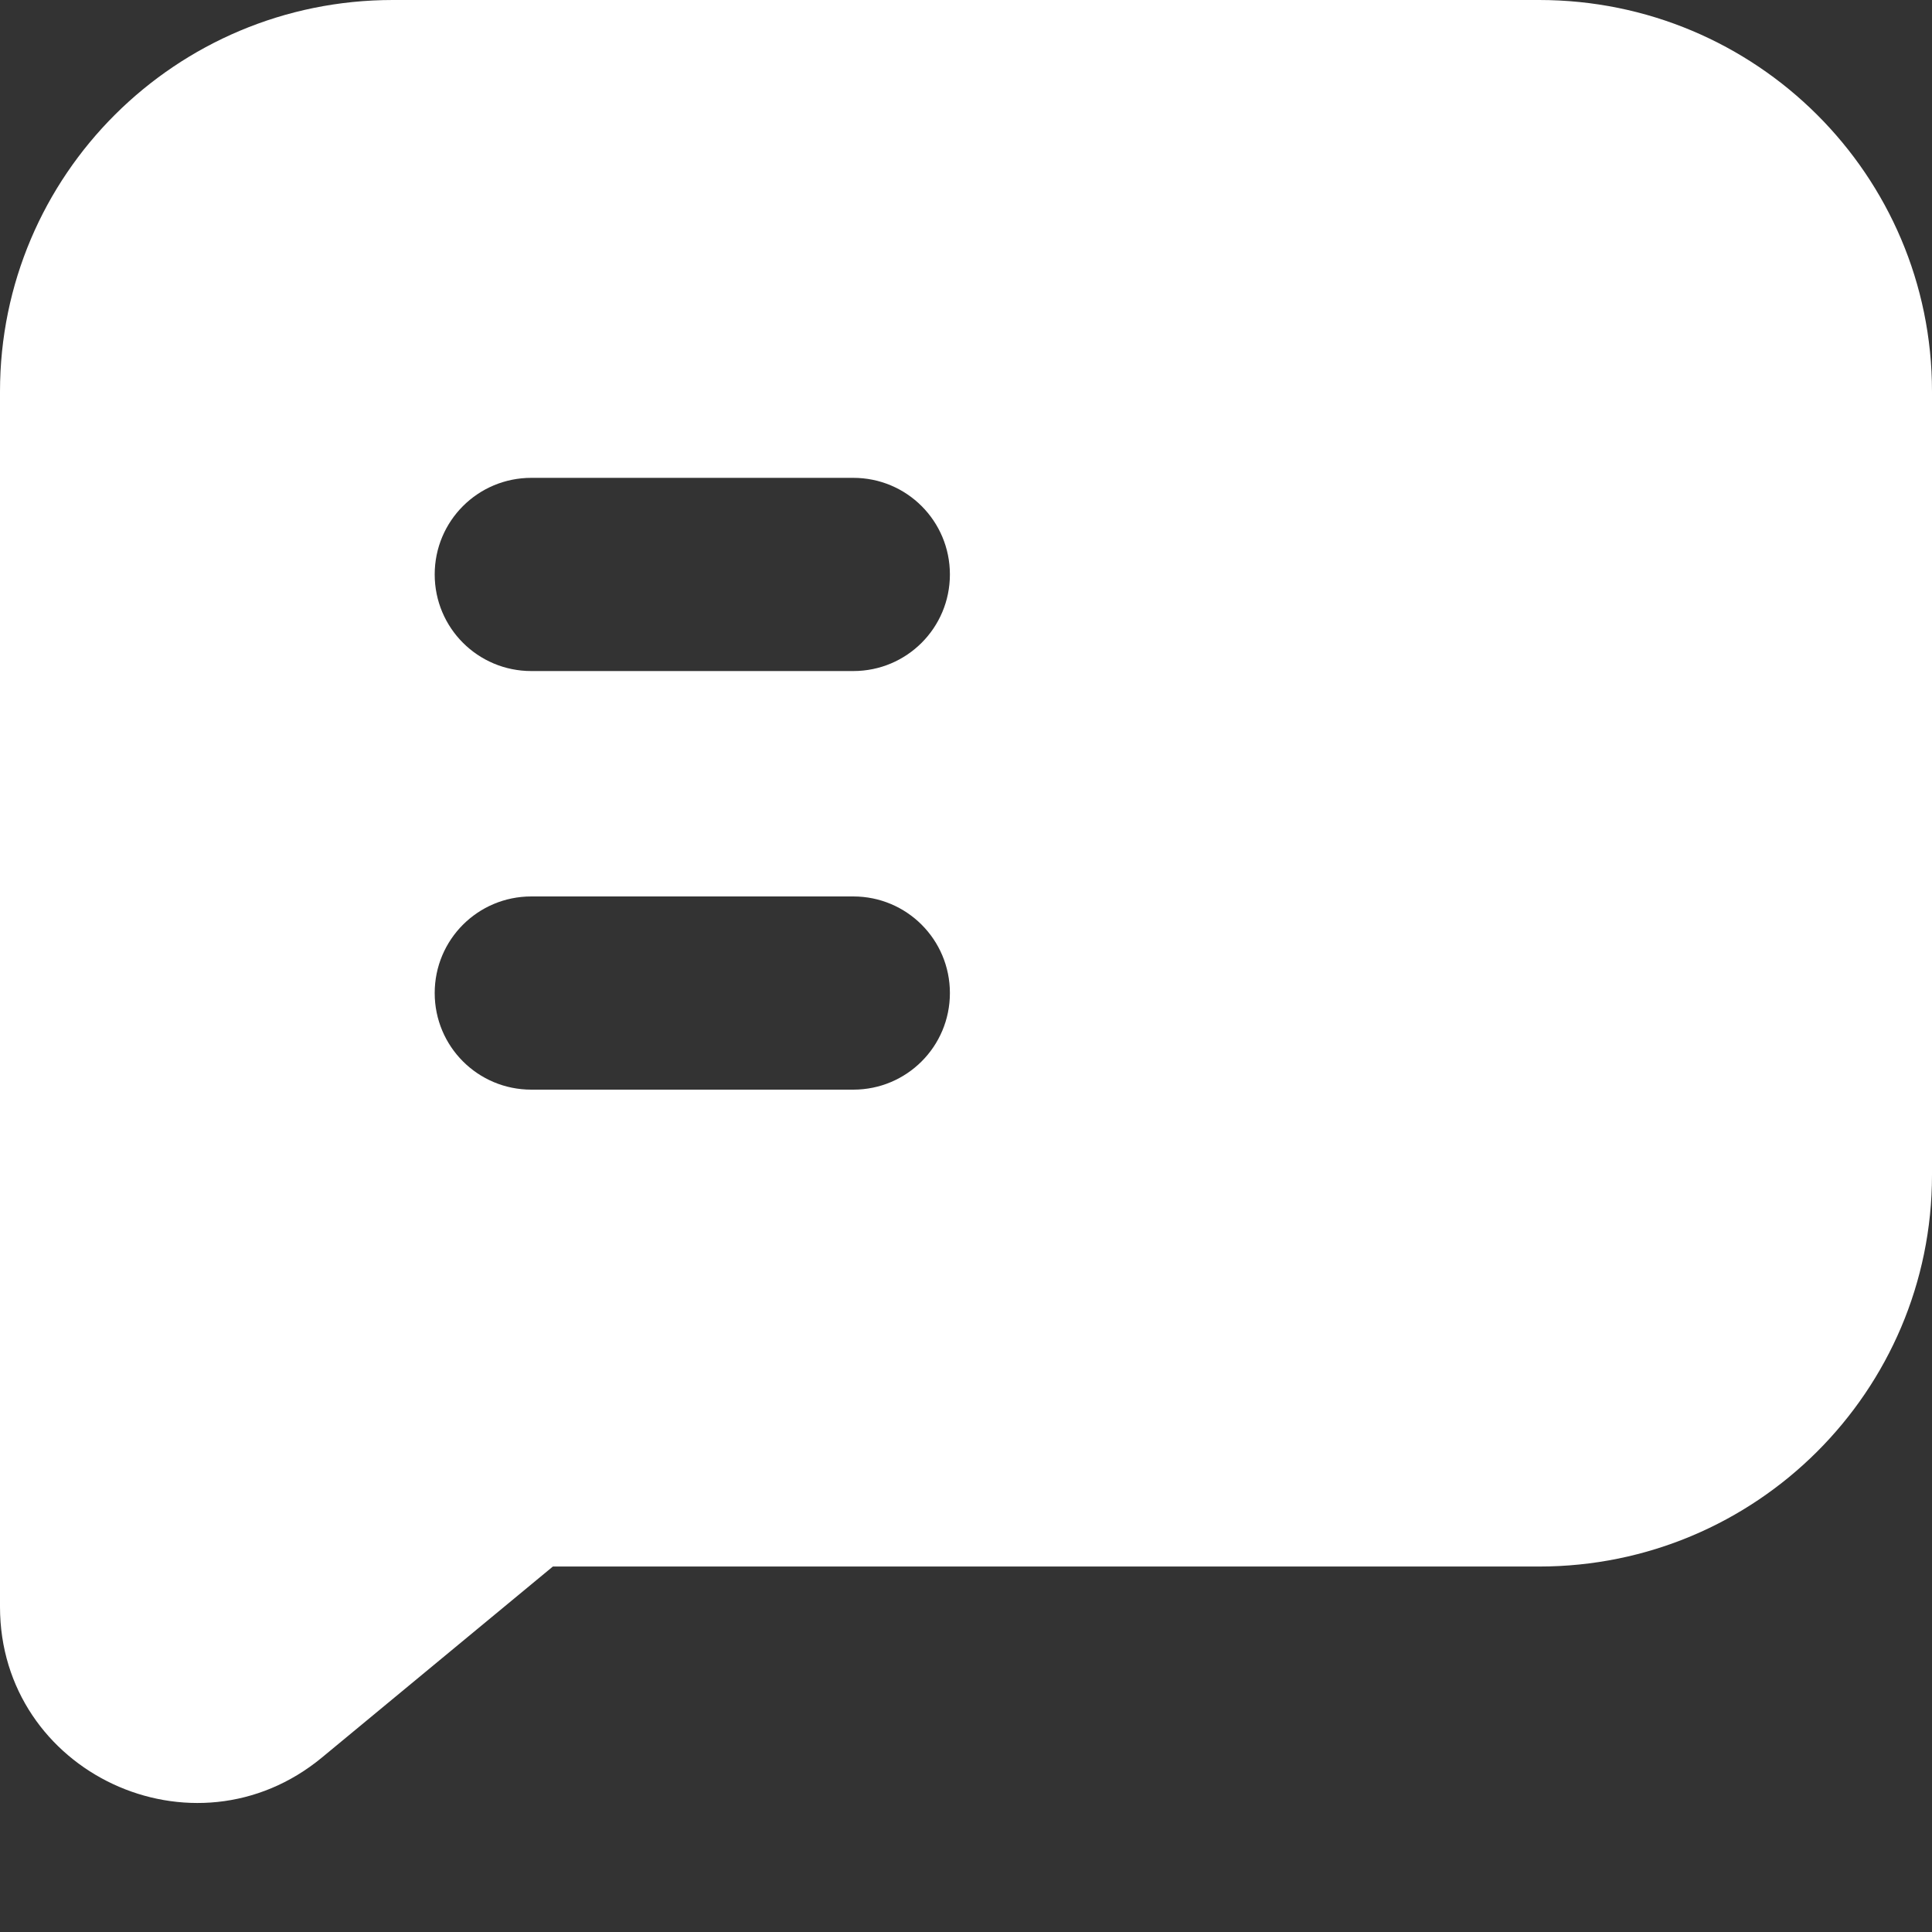 <svg width="18" height="18" viewBox="0 0 18 18" fill="none" xmlns="http://www.w3.org/2000/svg">
<rect x="0" y="0" width="18" height="18" fill="#333333" stroke="none"/>
<path
    d="M14.34 0H3.66C1.638 0 0 1.632 0 3.648V14.97C0 16.515 1.806 17.361 3 16.374L5.151 14.595H14.34C16.362 14.595 18 12.96 18 10.947V3.648C18 1.632 16.362 0 14.34 0ZM7.95 10.152H4.95C4.452 10.152 4.05 9.75 4.05 9.252C4.05 8.754 4.452 8.352 4.95 8.352H7.95C8.448 8.352 8.85 8.754 8.85 9.252C8.85 9.75 8.448 10.152 7.95 10.152ZM7.95 6.252H4.95C4.452 6.252 4.05 5.85 4.05 5.352C4.05 4.854 4.452 4.452 4.95 4.452H7.95C8.448 4.452 8.85 4.854 8.85 5.352C8.85 5.85 8.448 6.252 7.95 6.252Z"
    fill="white"
  />
</svg>
